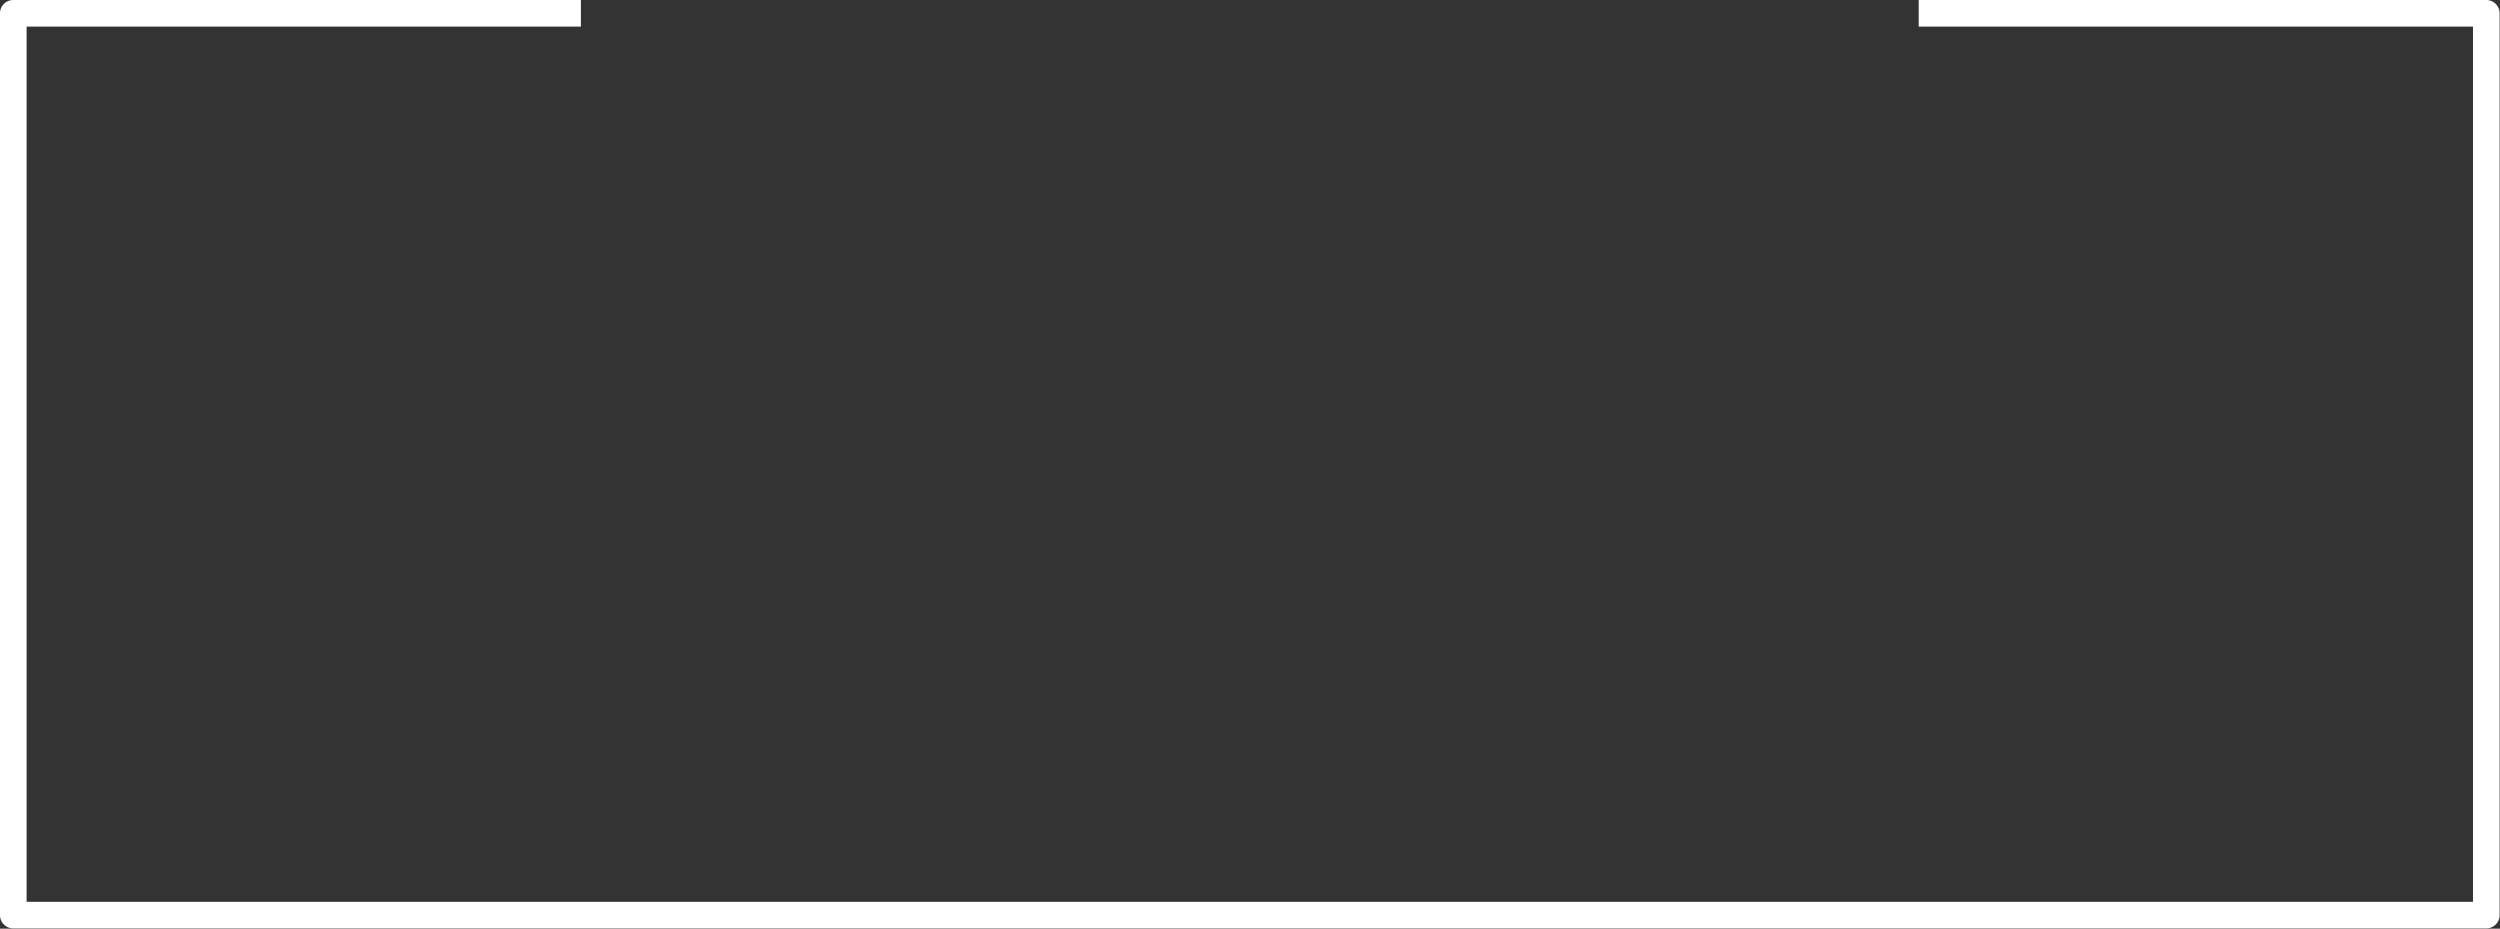 <?xml version="1.0" encoding="UTF-8" standalone="no"?><svg xmlns="http://www.w3.org/2000/svg" xmlns:xlink="http://www.w3.org/1999/xlink" fill="#ffffff" height="69.8" preserveAspectRatio="xMidYMid meet" version="1" viewBox="0.0 0.0 187.9 69.8" width="187.9" zoomAndPan="magnify"><rect x="0.0" y="0.0" width="187.9" height="69.8" fill="#333333" stroke="none"/><g data-name="Layer 2"><g data-name="Layer 1" id="change1_1"><path d="M186.87,0H144.21V2h41.66V67.78H2V2H43.66V0H1A1,1,0,0,0,0,1V68.78a1,1,0,0,0,1,1H186.87a1,1,0,0,0,1-1V1A1,1,0,0,0,186.87,0Z"/></g></g></svg>